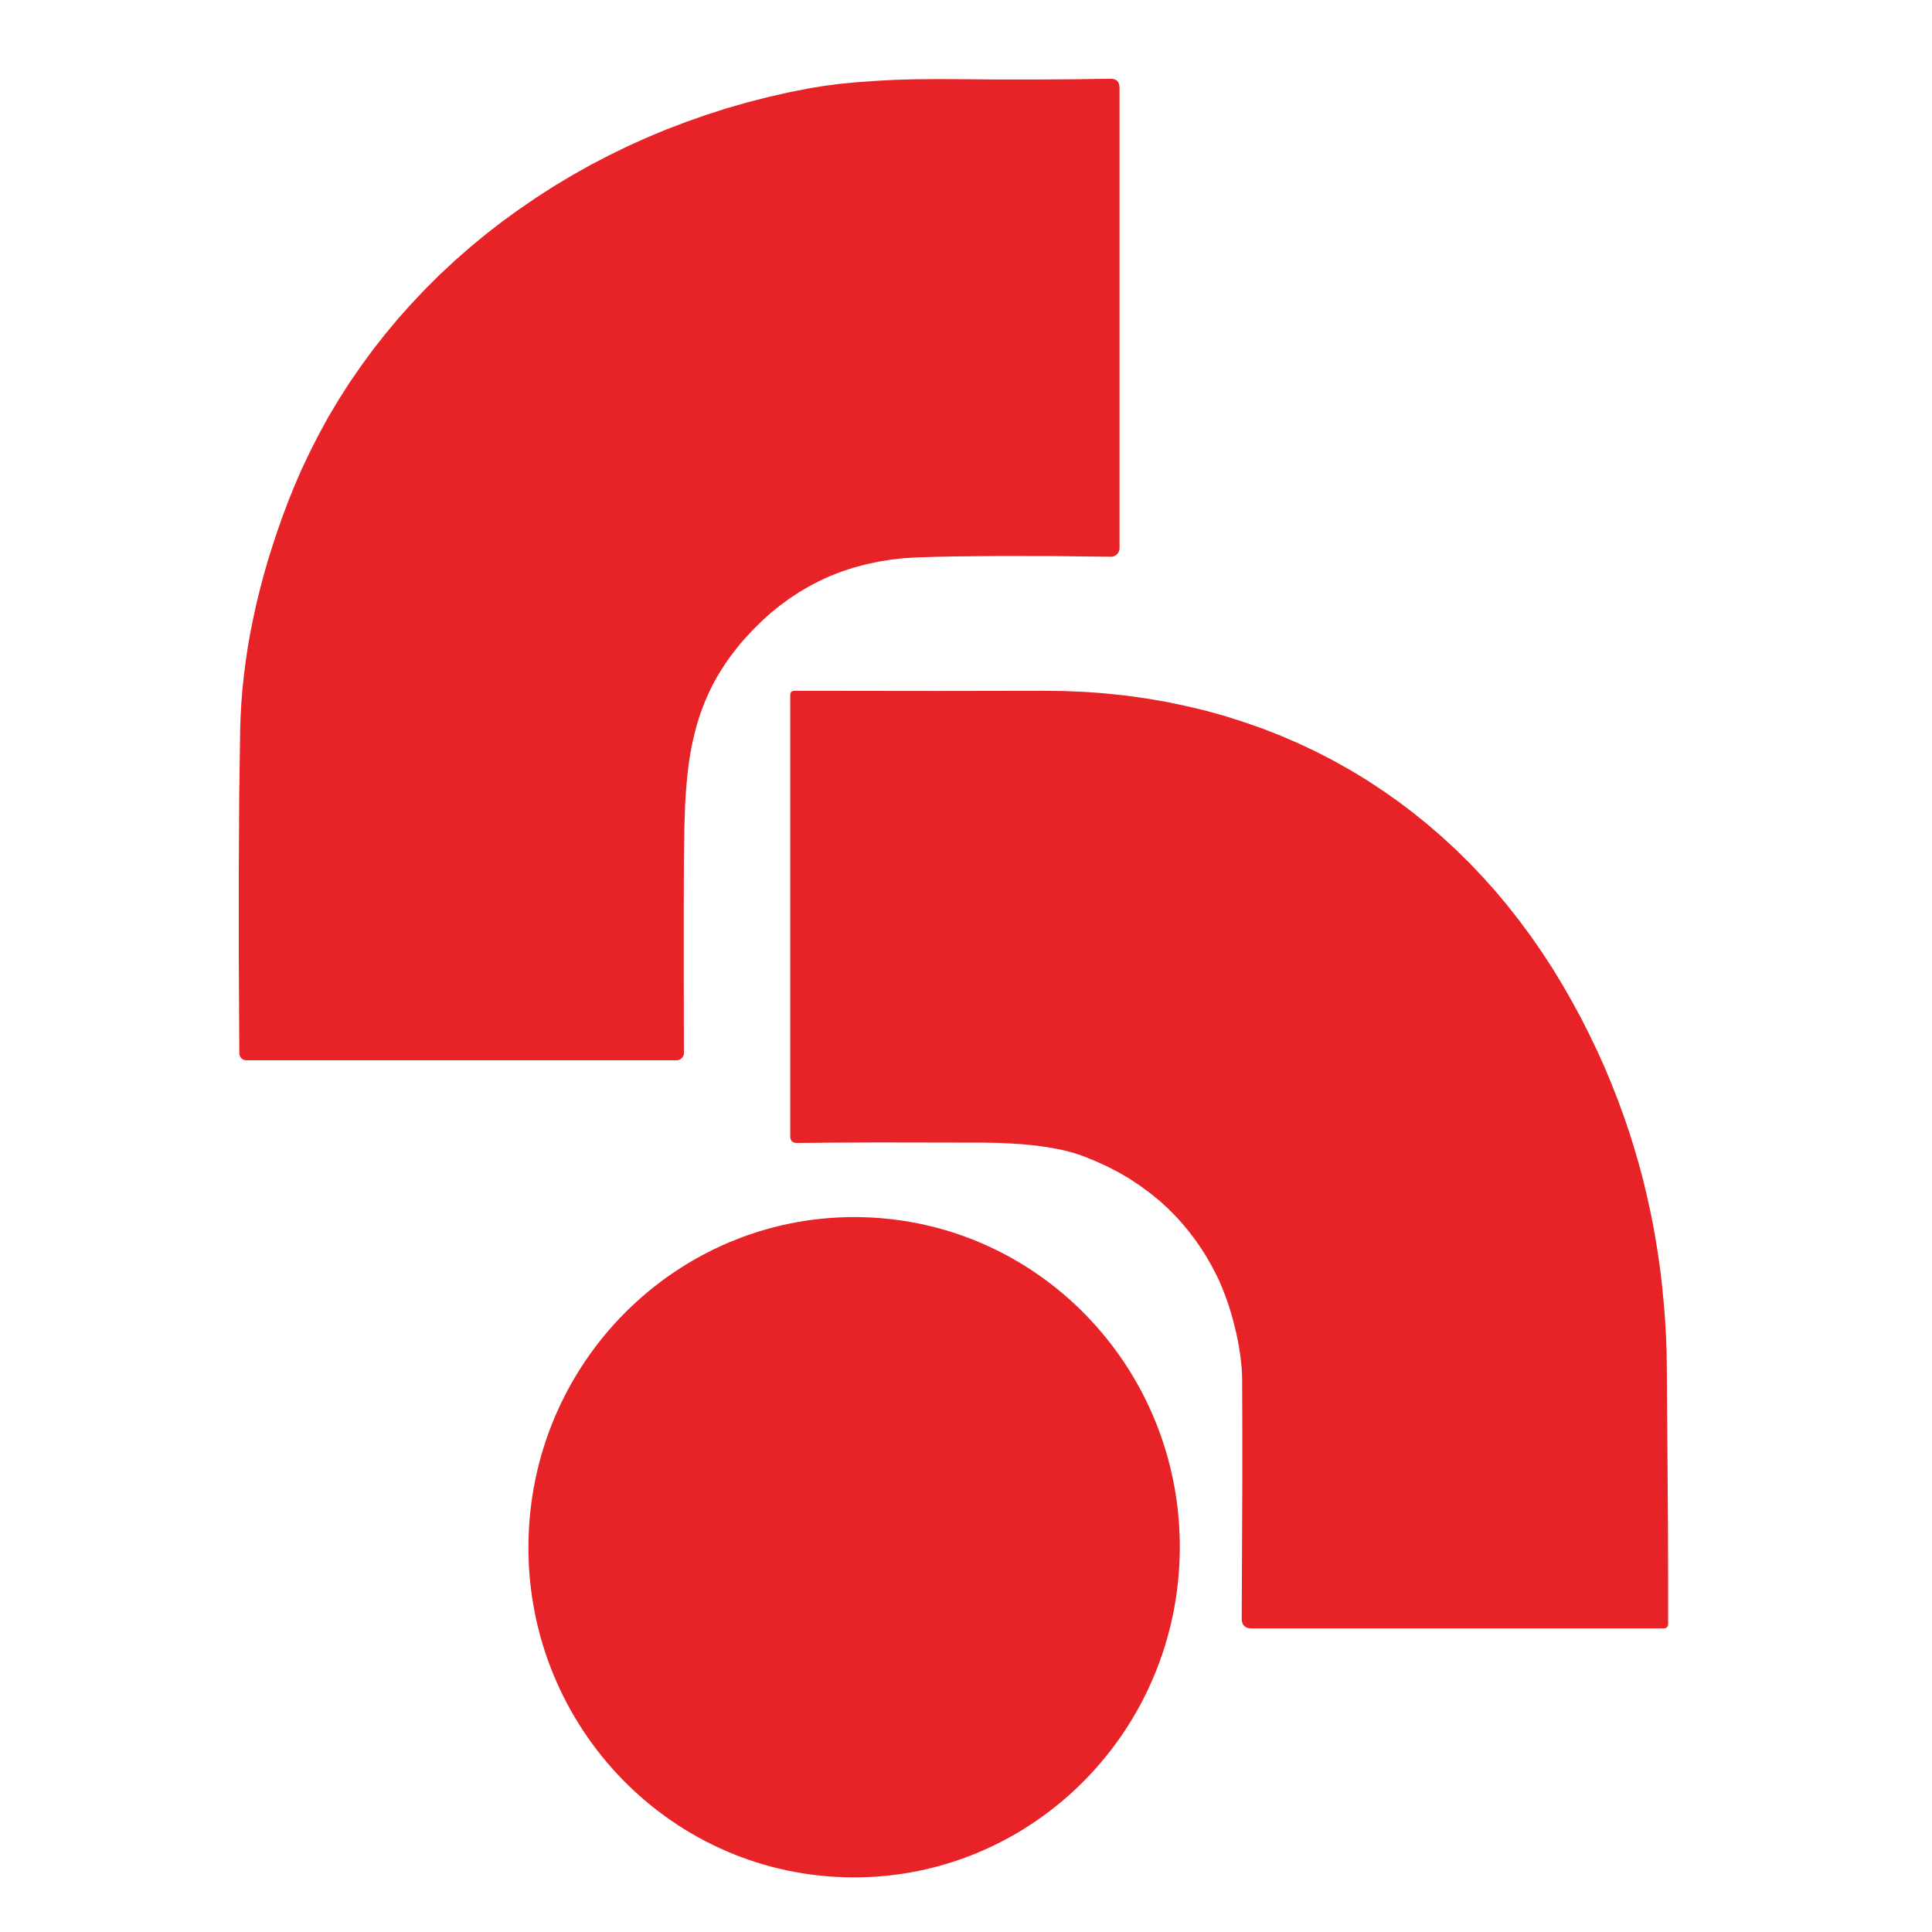 <svg xmlns="http://www.w3.org/2000/svg" width="225" height="225" viewBox="0 0 225 225" fill="none"><path d="M86.81 74.29L86.19 75L85.62 75.72L85.07 76.44L84.55 77.17L84.06 77.92L83.6 78.67L83.17 79.43L82.78 80.2L82.4 81.01L82.05 81.83L81.73 82.66L81.43 83.52L81.16 84.4L80.92 85.3L80.7 86.23L80.5 87.18L80.33 88.16L80.18 89.18L80.06 90.24L79.95 91.35L79.86 92.52L79.79 93.75L79.7 96.5L79.65 100.39L79.63 106.04V113.46L79.65 122.63L79.64 122.76L79.61 122.89L79.56 123.01L79.49 123.12L79.36 123.27L79.19 123.39L79 123.46L78.8 123.48H28.68L28.52 123.46L28.37 123.42L28.23 123.34L28.11 123.24L28.01 123.12L27.93 122.98L27.89 122.83L27.87 122.67L27.81 111.44V101.43L27.86 92.63L27.97 85.04L28.02 83.44L28.11 81.84L28.24 80.23L28.41 78.61L28.62 76.98L28.86 75.35L29.15 73.71L29.48 72.06L29.84 70.4L30.25 68.73L30.69 67.05L31.17 65.37L31.7 63.68L32.26 61.98L32.86 60.27L33.5 58.56L34.26 56.66L35.07 54.78L36.06 52.69L37.12 50.61L38.23 48.58L39.42 46.58L40.67 44.62L42 42.69L43.37 40.81L44.82 38.96L46.33 37.15L47.9 35.39L49.52 33.67L51.2 32L52.95 30.37L54.74 28.8L56.59 27.27L58.49 25.8L60.45 24.38L62.45 23.01L64.5 21.69L66.59 20.44L68.72 19.24L70.89 18.11L73.1 17.03L75.34 16.02L77.62 15.07L79.93 14.19L82.27 13.37L84.63 12.61L87.01 11.93L89.41 11.31L91.83 10.76L94.27 10.28L95.99 10L97.84 9.76L99.83 9.57L101.95 9.42L104.2 9.3L106.59 9.23L109.12 9.21L111.78 9.22L116.33 9.26H120.77L125.09 9.23L129.31 9.17L129.56 9.18L129.77 9.23L129.96 9.31L130.11 9.42L130.23 9.57L130.31 9.76L130.36 9.98L130.38 10.23V63.85L130.36 64.05L130.3 64.23L130.21 64.41L130.08 64.56L129.93 64.68L129.76 64.77L129.57 64.82L129.38 64.84L122.48 64.76L116.43 64.75L111.23 64.8L108.95 64.85L106.89 64.91L105.33 65L103.8 65.17L102.31 65.41L100.86 65.72L99.43 66.1L98.05 66.55L97.37 66.81L96.7 67.08L96.04 67.37L95.39 67.68L94.21 68.29L93.06 68.97L91.95 69.7L90.86 70.5L89.8 71.35L88.78 72.27L87.78 73.25L86.81 74.29Z" fill="#E72327"></path><path d="M92.03 132.33V80.95L92.06 80.73L92.1 80.64L92.16 80.57L92.23 80.52L92.31 80.48L92.52 80.45L109.14 80.47L121.5 80.45L123.95 80.48L126.37 80.58L128.77 80.76L131.14 81.01L133.5 81.34L135.82 81.74L138.12 82.22L140.39 82.76L142.63 83.38L144.83 84.08L147.01 84.84L149.15 85.68L151.26 86.59L153.33 87.57L155.36 88.62L157.35 89.74L159.21 90.87L161.03 92.07L162.81 93.32L164.56 94.64L166.25 96.01L167.91 97.44L169.53 98.93L171.11 100.48L172.64 102.09L174.13 103.75L175.56 105.46L176.95 107.23L178.3 109.05L179.6 110.93L180.85 112.85L182.05 114.83L183.11 116.69L184.13 118.57L185.09 120.47L186.01 122.38L186.88 124.31L187.69 126.26L188.46 128.22L189.18 130.2L189.77 131.93L190.31 133.67L190.82 135.42L191.3 137.18L191.73 138.96L192.13 140.75L192.5 142.55L192.82 144.37L193.11 146.2L193.37 148.04L193.58 149.89L193.76 151.76L193.91 153.64L194.02 155.53L194.09 157.43L194.12 159.35L194.25 177.49L194.27 184.14V189.17L194.23 189.35L194.14 189.5L193.99 189.6L193.81 189.64H145.74L145.48 189.62L145.25 189.57L145.06 189.48L144.9 189.36L144.77 189.2L144.68 189L144.63 188.77L144.61 188.5L144.68 172.73V166.21L144.66 160.62L144.64 159.94L144.6 159.24L144.52 158.5L144.43 157.74L144.3 156.94L144.16 156.14L143.99 155.32L143.79 154.5L143.58 153.67L143.35 152.86L143.1 152.05L142.83 151.27L142.55 150.52L142.26 149.8L141.97 149.12L141.66 148.48L141.09 147.39L140.49 146.34L139.85 145.33L139.17 144.36L138.46 143.42L137.71 142.52L136.93 141.65L136.11 140.82L135.05 139.85L133.93 138.94L132.76 138.08L131.54 137.27L130.26 136.52L128.92 135.83L127.53 135.2L126.09 134.62L125.57 134.44L125.01 134.26L123.82 133.95L122.52 133.69L121.09 133.47L119.55 133.3L117.9 133.18L116.13 133.1L114.24 133.07L102.26 133.05L97.22 133.07L92.82 133.11L92.63 133.1L92.47 133.06L92.34 133L92.23 132.92L92.14 132.81L92.08 132.67L92.04 132.51L92.03 132.33Z" fill="#E72327"></path><path d="M61.555 179.131C60.962 200.358 77.457 218.04 98.397 218.625C119.337 219.21 136.792 202.477 137.385 181.249C137.978 160.022 121.484 142.34 100.544 141.755C79.604 141.17 62.148 157.904 61.555 179.131Z" fill="#E72327"></path></svg>